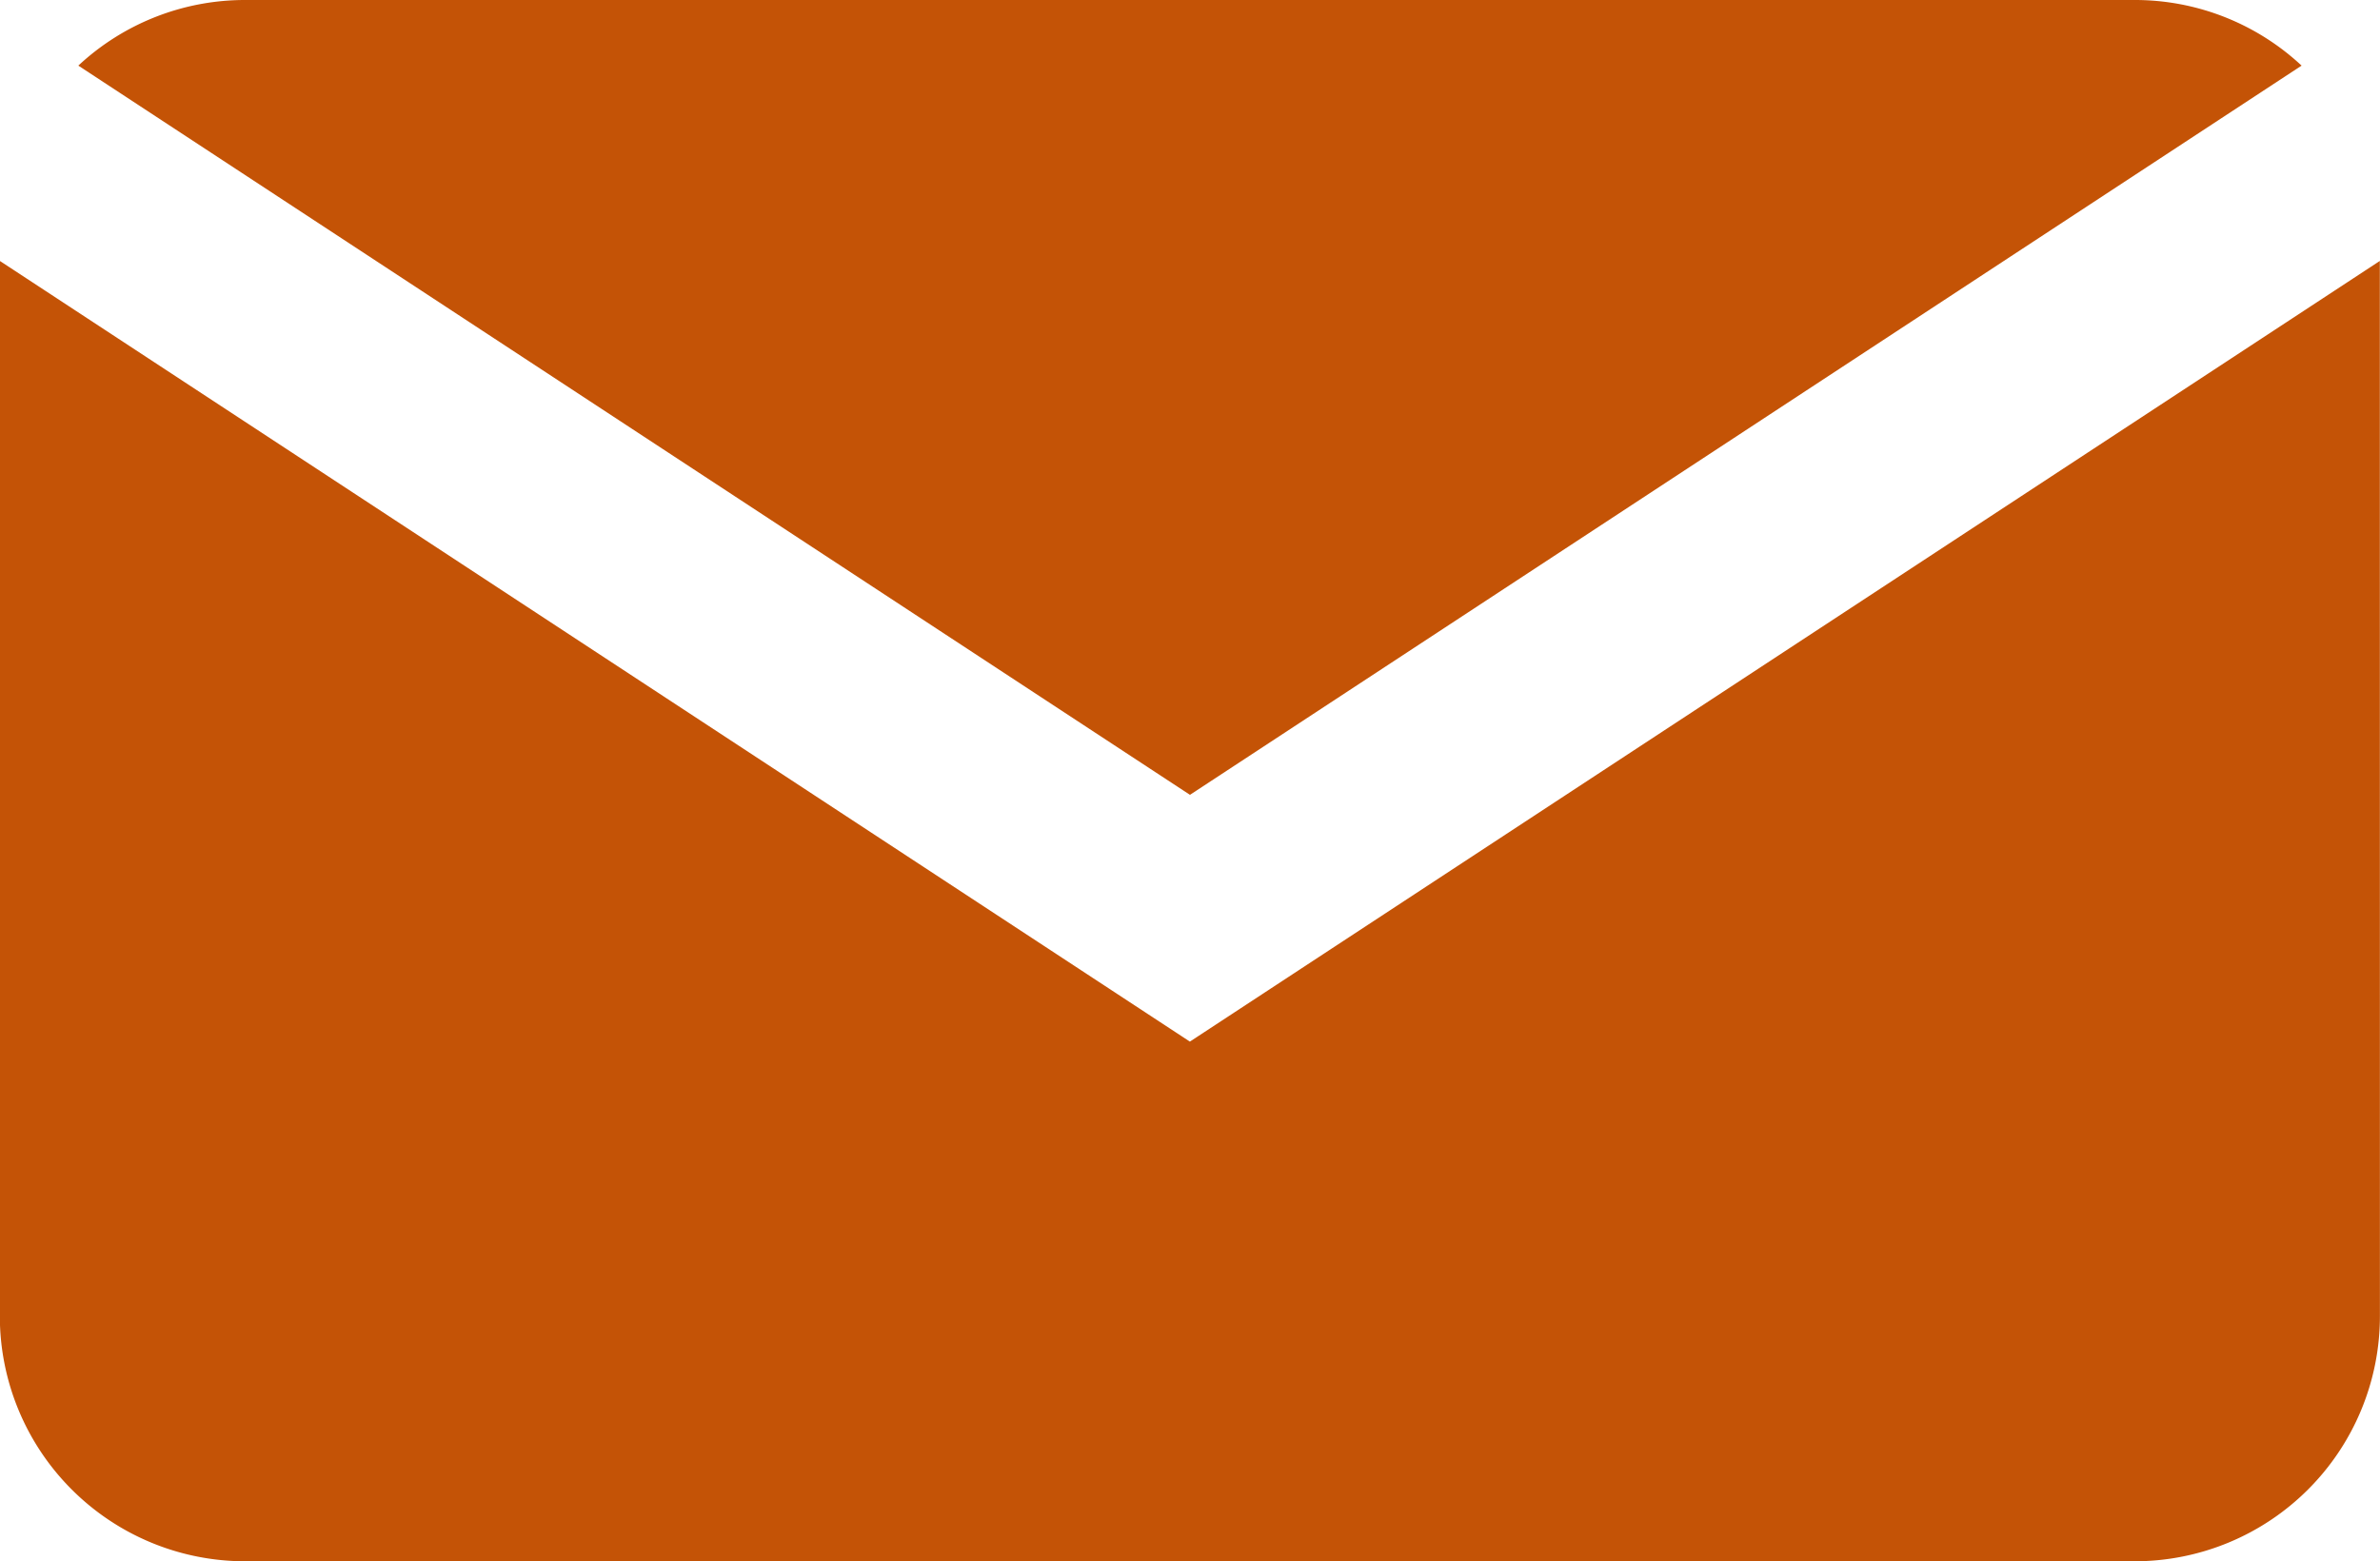 <svg xmlns="http://www.w3.org/2000/svg" width="29.411" height="19.297" viewBox="0 0 29.411 19.297">
  <path id="Path_41" data-name="Path 41" d="M3969.709,2031.535h23.35a3.019,3.019,0,0,1,2.062.811l-13.737,9.013-13.737-9.013A3.018,3.018,0,0,1,3969.709,2031.535Zm26.38,16.267a3.031,3.031,0,0,1-3.031,3.03h-23.35a3.031,3.031,0,0,1-3.031-3.03V2034.76l14.706,9.649,14.705-9.649Z" transform="translate(-3966.679 -2031.535)" fill="#C45306"/>
</svg>
